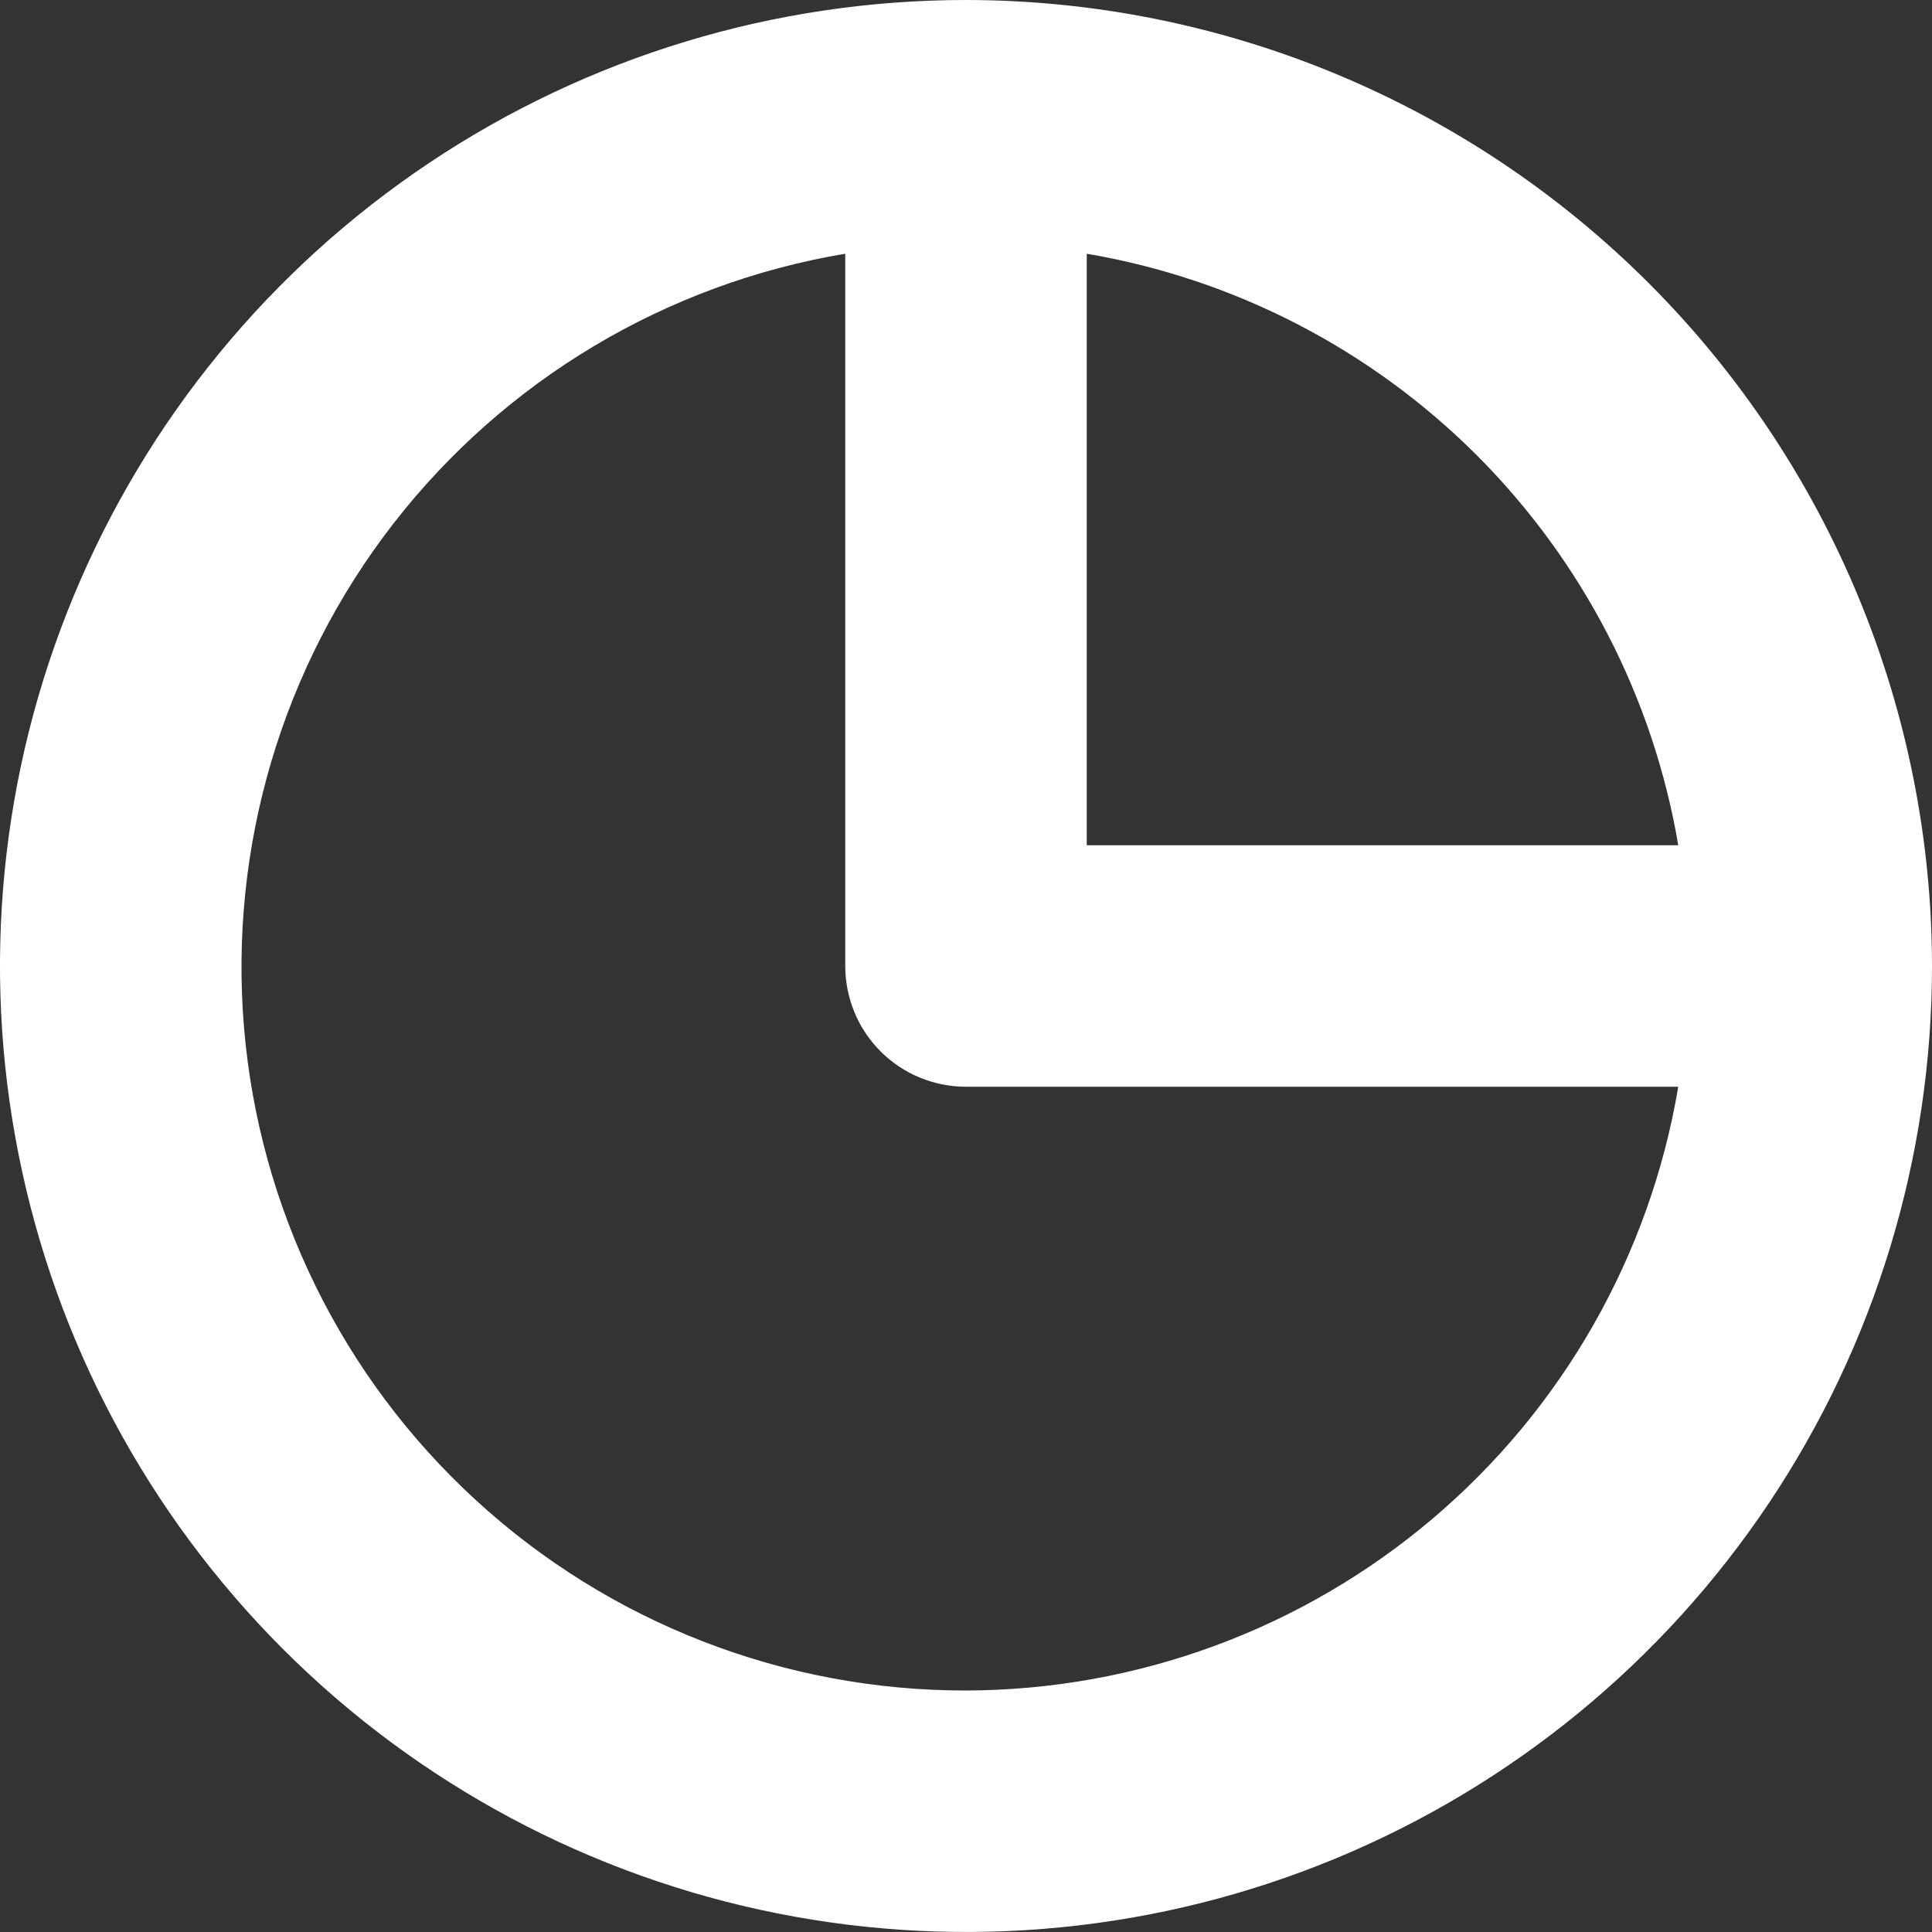 <svg width="24" height="24" viewBox="0 0 24 24" fill="none" xmlns="http://www.w3.org/2000/svg">
<rect x="0" y="0" width="24" height="24" fill="#333333" stroke="none"/>
<path d="M20.848 10.65H21.026L20.996 10.475C20.679 8.609 19.789 6.888 18.451 5.549C17.112 4.211 15.391 3.321 13.525 3.004L13.35 2.974V3.151V10.5V10.65H13.5H20.848ZM12 21.15H12C14.159 21.145 16.245 20.377 17.892 18.981C19.538 17.586 20.638 15.653 20.996 13.525L21.026 13.35H20.848H12H12C11.823 13.35 11.647 13.315 11.483 13.247C11.319 13.18 11.171 13.08 11.045 12.955C10.92 12.829 10.82 12.681 10.753 12.517C10.685 12.353 10.65 12.177 10.65 12V12V3.151V2.974L10.475 3.004C8.214 3.383 6.178 4.599 4.771 6.409C3.364 8.22 2.69 10.494 2.882 12.779C3.074 15.064 4.118 17.193 5.808 18.744C7.497 20.295 9.707 21.153 12 21.15ZM5.417 2.147C7.365 0.845 9.656 0.15 12 0.15C15.142 0.153 18.154 1.402 20.376 3.624C22.597 5.846 23.847 8.858 23.85 12C23.85 14.344 23.155 16.635 21.853 18.583C20.551 20.532 18.7 22.051 16.535 22.948C14.37 23.845 11.987 24.079 9.688 23.622C7.39 23.165 5.278 22.036 3.621 20.379C1.964 18.722 0.835 16.61 0.378 14.312C-0.08 12.013 0.155 9.63 1.052 7.465C1.949 5.3 3.468 3.449 5.417 2.147Z" fill="white" stroke="white" stroke-width="0.3"/>
</svg>
